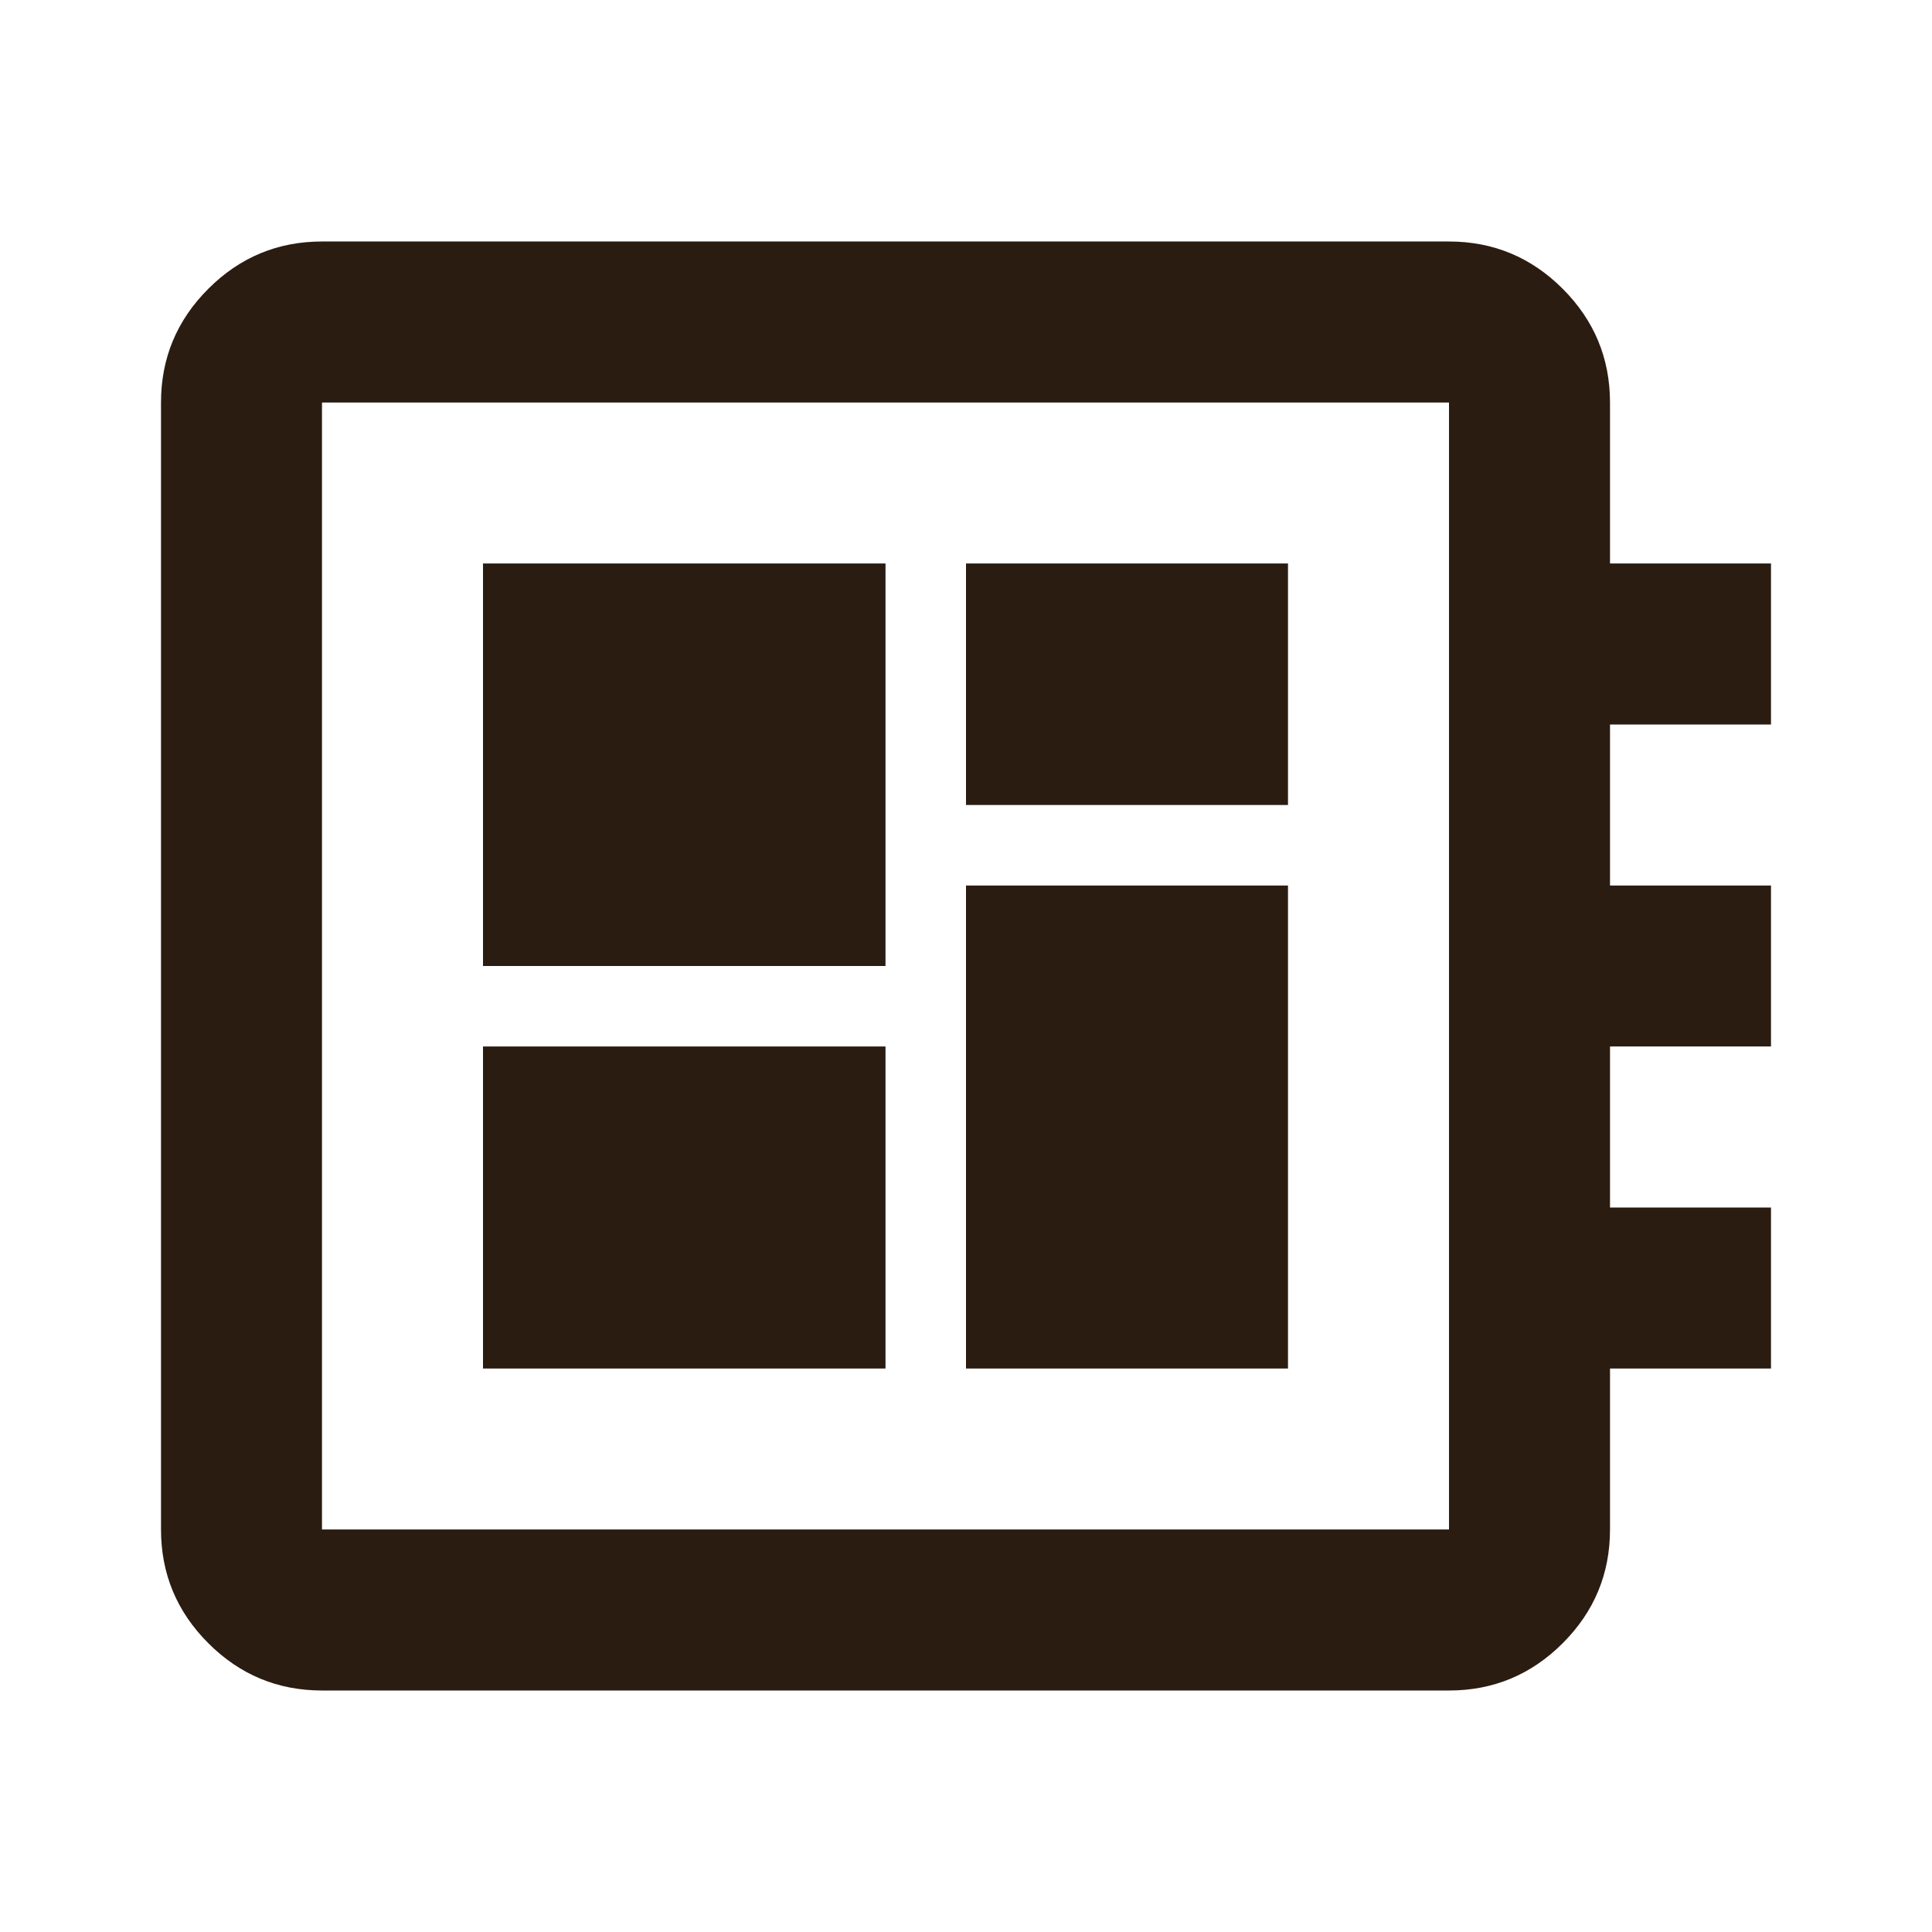 <?xml version="1.0" encoding="utf-8"?>
<svg xmlns="http://www.w3.org/2000/svg" fill="none" height="77" width="77">
  <path d="M12.833 67.375q-2.646 0-4.531-1.885-1.885-1.884-1.885-4.532V16.042q0-2.648 1.885-4.532 1.885-1.885 4.531-1.885H57.75q2.647 0 4.532 1.885 1.884 1.885 1.885 4.532v6.416h6.416v6.417h-6.416v6.417h6.416v6.416h-6.416v6.417h6.416v6.417h-6.416v6.416q0 2.648-1.885 4.532-1.885 1.885-4.532 1.885zm0-6.417H57.75V16.042H12.833zm6.417-6.416h16.042V41.708H19.25zM38.5 32.083h12.833v-9.625H38.5zM19.25 38.5h16.042V22.458H19.25zM38.5 54.542h12.833v-19.25H38.5z" fill="#2B1C11"/>
</svg>